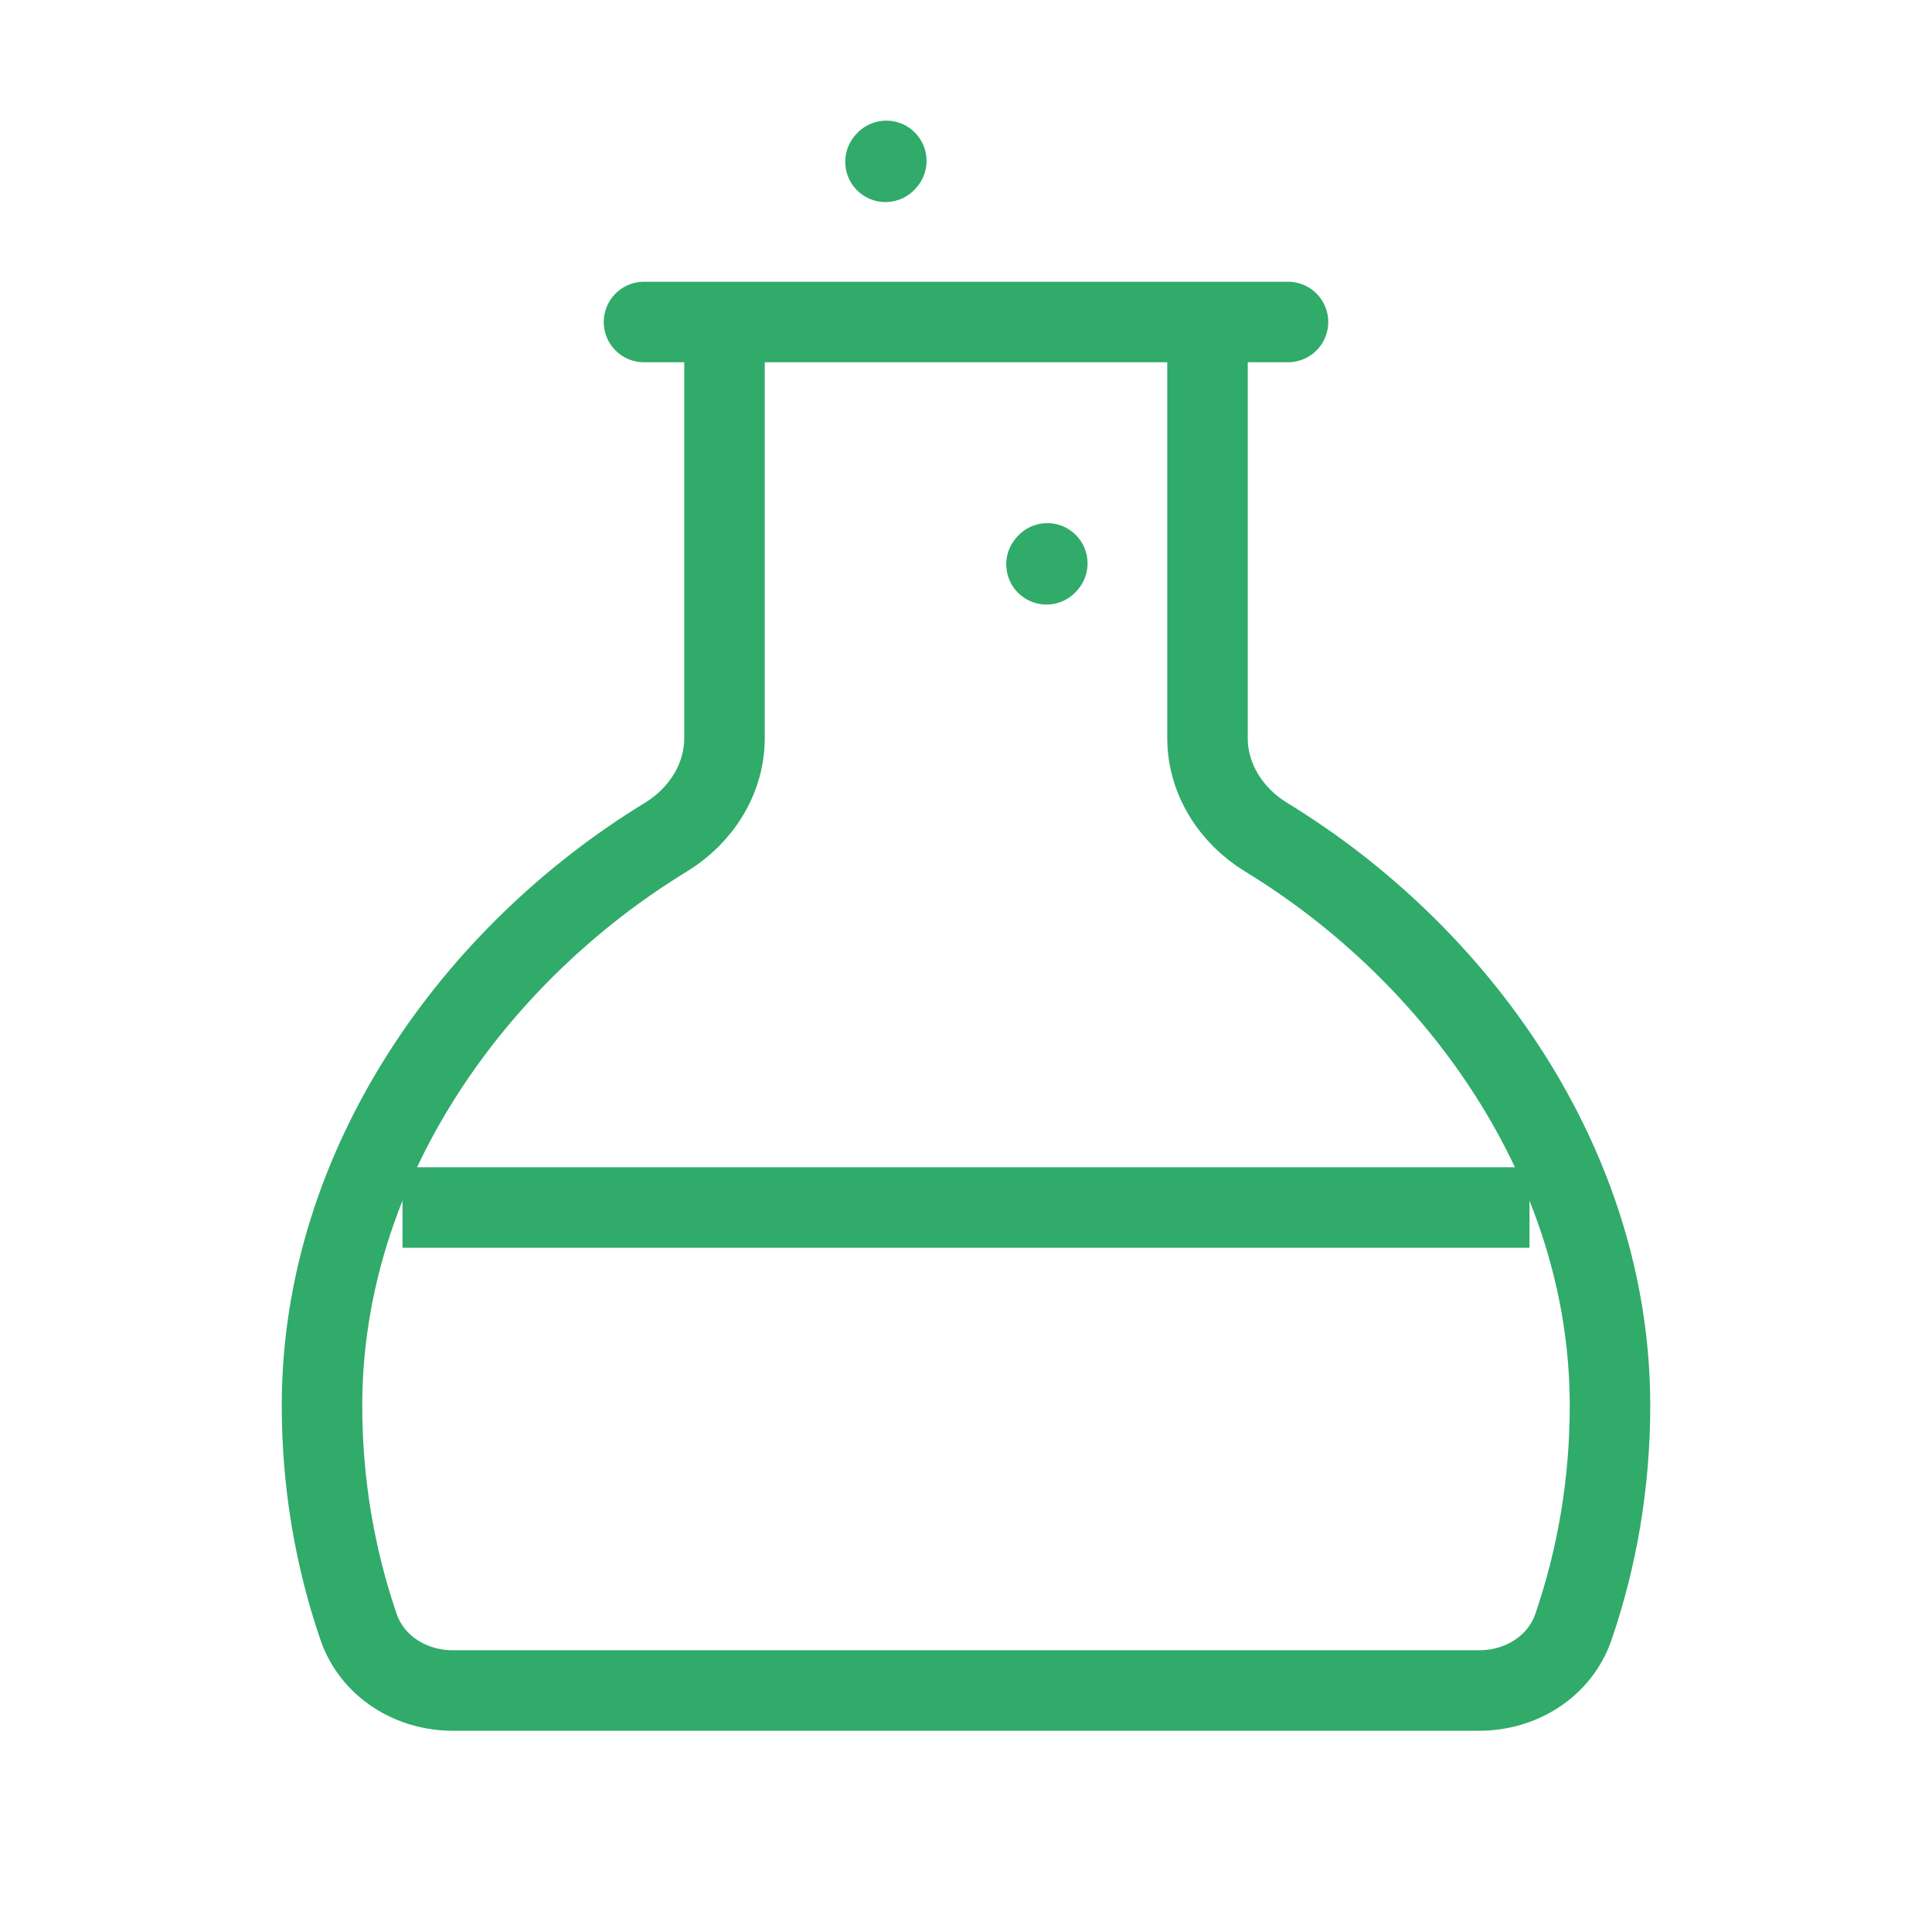 <svg width="36" height="36" viewBox="0 0 36 36" fill="none" xmlns="http://www.w3.org/2000/svg">
<path d="M28.5 22.5L7.5 22.5" stroke="#30AB6A" stroke-width="1.5" stroke-linejoin="round"/>
<path d="M24 6L12 6" stroke="#30AB6A" stroke-width="1.5" stroke-linecap="round" stroke-linejoin="round"/>
<path d="M22.5 6.75V13.753C22.5 14.516 22.941 15.203 23.593 15.6C27.154 17.772 30 21.703 30 26.192C30 27.636 29.761 29.023 29.32 30.311C29.068 31.05 28.345 31.5 27.564 31.5H8.436C7.655 31.5 6.932 31.05 6.68 30.311C6.239 29.023 6 27.636 6 26.192C6 21.703 8.846 17.772 12.407 15.6C13.059 15.203 13.5 14.516 13.5 13.753V6.75" stroke="#30AB6A" stroke-width="1.5" stroke-linecap="round" stroke-linejoin="round"/>
<path d="M19.5 10.515L19.515 10.498" stroke="#30AB6A" stroke-width="1.5" stroke-linecap="round" stroke-linejoin="round"/>
<path d="M16.5 3.015L16.515 2.998" stroke="#30AB6A" stroke-width="1.5" stroke-linecap="round" stroke-linejoin="round"/>
</svg>
